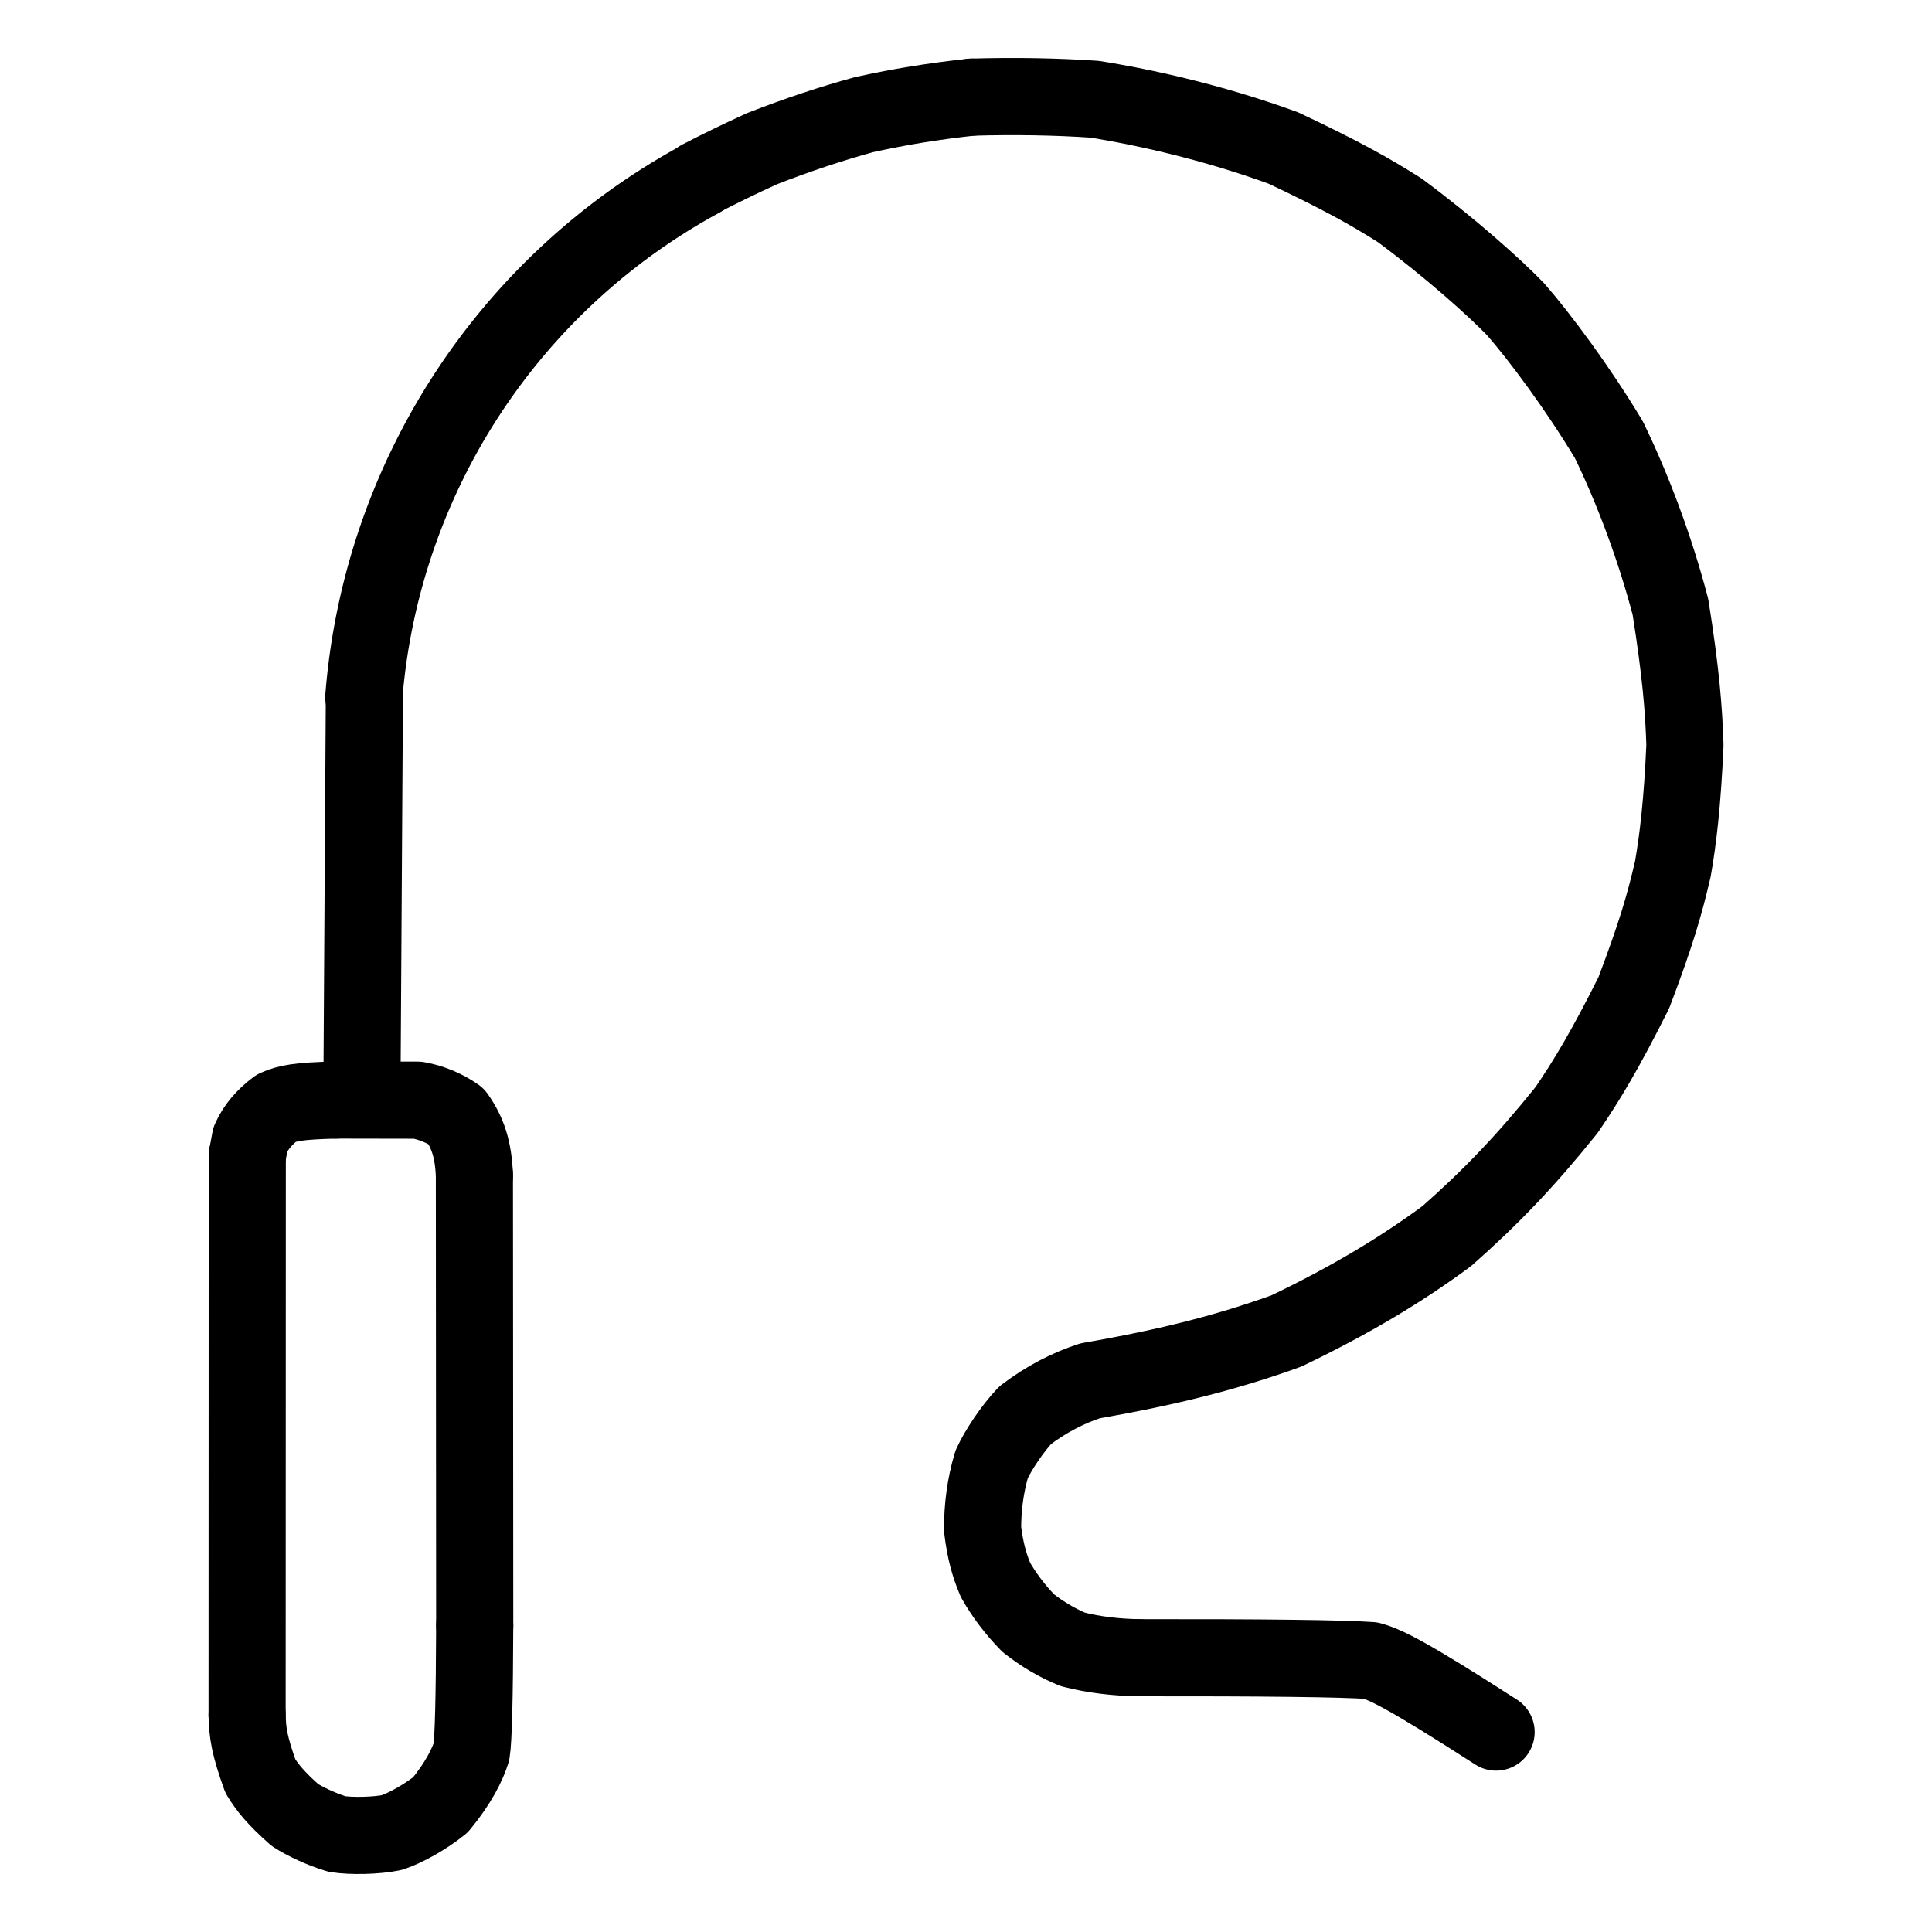 <svg xmlns="http://www.w3.org/2000/svg" width="1024" height="1024" viewBox="-51.5 -51.5 1127.0 1127.0">
  <g fill="none" stroke="black" stroke-width="45" stroke-linecap="round" stroke-linejoin="round">
    <path d="M 144.495,590.179 C 122.456,590.725 116.19,591.968 109.68,594.901 C 102.584,600.249 97.643,606.116 94.525,613.101 L 92.735,622.821" data-line="nan"  stroke-width="45.0"/>
    <path d="M 821.22,958.876 C 769.39,925.519 756.763,919.508 748.086,917.147 Q 722.657,915.376 612.548,915.506" data-line="nan"  stroke-width="45.0"/>
    <path d="M 92.639,948.915 C 92.878,959.375 93.939,966.612 100.381,984.568 C 104.411,991.215 109.289,997.269 120.467,1007.224 C 126.391,1011.032 135.886,1015.578 145.135,1018.365 C 153.4,1019.683 168.209,1019.37 177.122,1017.499 C 185.079,1014.787 196.277,1008.672 205.445,1001.316 C 215.896,988.607 221.142,978.008 223.522,970.415 Q 225.203,960.288 225.411,896.683" data-line="nan"  stroke-width="45.0"/>
    <path d="M 225.233,634.061 C 224.602,618.962 221.41,609.244 214.605,599.598 C 207.996,594.944 200.154,591.678 192.164,590.265 L 144.495,590.179" data-line="nan"  stroke-width="45.0"/>
    <path d="M 612.548,915.506 C 599.856,915.258 587.193,913.931 574.336,910.653 C 565.592,907.072 556.805,901.989 548.31,895.318 C 540.611,887.46 534.227,878.924 529.217,870.14 C 525.582,861.541 523.188,853.029 521.67,840.475 C 521.663,827.833 523.214,815.327 526.929,802.782 C 530.74,794.329 539.344,781.576 546.542,774.039 C 558.871,764.663 571.707,758.123 584.427,753.974 C 630.948,745.9 665.127,737.088 698.91,724.892 C 737.131,706.573 766.861,688.478 792.565,669.466 C 818.337,646.699 838.469,625.706 862.355,595.972 C 874.167,578.641 884.623,561.373 901.509,527.712 C 914.45,493.644 919.432,476.543 924.331,455.392 C 927.321,438.328 929.887,417.102 931.38,383.128 C 930.7,361.915 928.987,340.665 922.924,302.496 C 913.986,268.532 901.355,234.546 886.977,204.947 C 868.961,175.013 847.106,145.548 832.531,128.829 C 820.235,116.151 794.917,93.388 765.092,71.222 C 747.897,60.323 731.205,50.939 697.158,34.84 C 663.316,22.514 625.302,12.548 587.134,6.394 Q 553.238,4.087 515.328,5.161" data-line="nan"  stroke-width="45.0"/>
    <path d="M 515.328,5.161 C 492.407,7.65 473.309,10.808 452.5,15.377 C 434.087,20.425 414.081,26.99 393.08,35.205 Q 374.038,43.885 357.142,52.65" data-line="nan"  stroke-width="45.0"/>
    <path d="M 92.735,622.821 L 92.639,948.915" data-line="3.0"  stroke-width="45.0"/>
    <path d="M 357.261,52.87 A 377.982,377.982 0 0,0 160.725,355.085" data-line="6.0"  stroke-width="45.0"/>
    <path d="M 225.411,896.683 L 225.233,634.061" data-line="6.0"  stroke-width="45.0"/>
    <path d="M 161.048,355.111 L 159.595,590.045" data-line="7.0"  stroke-width="45.0"/>
  </g>
</svg>
